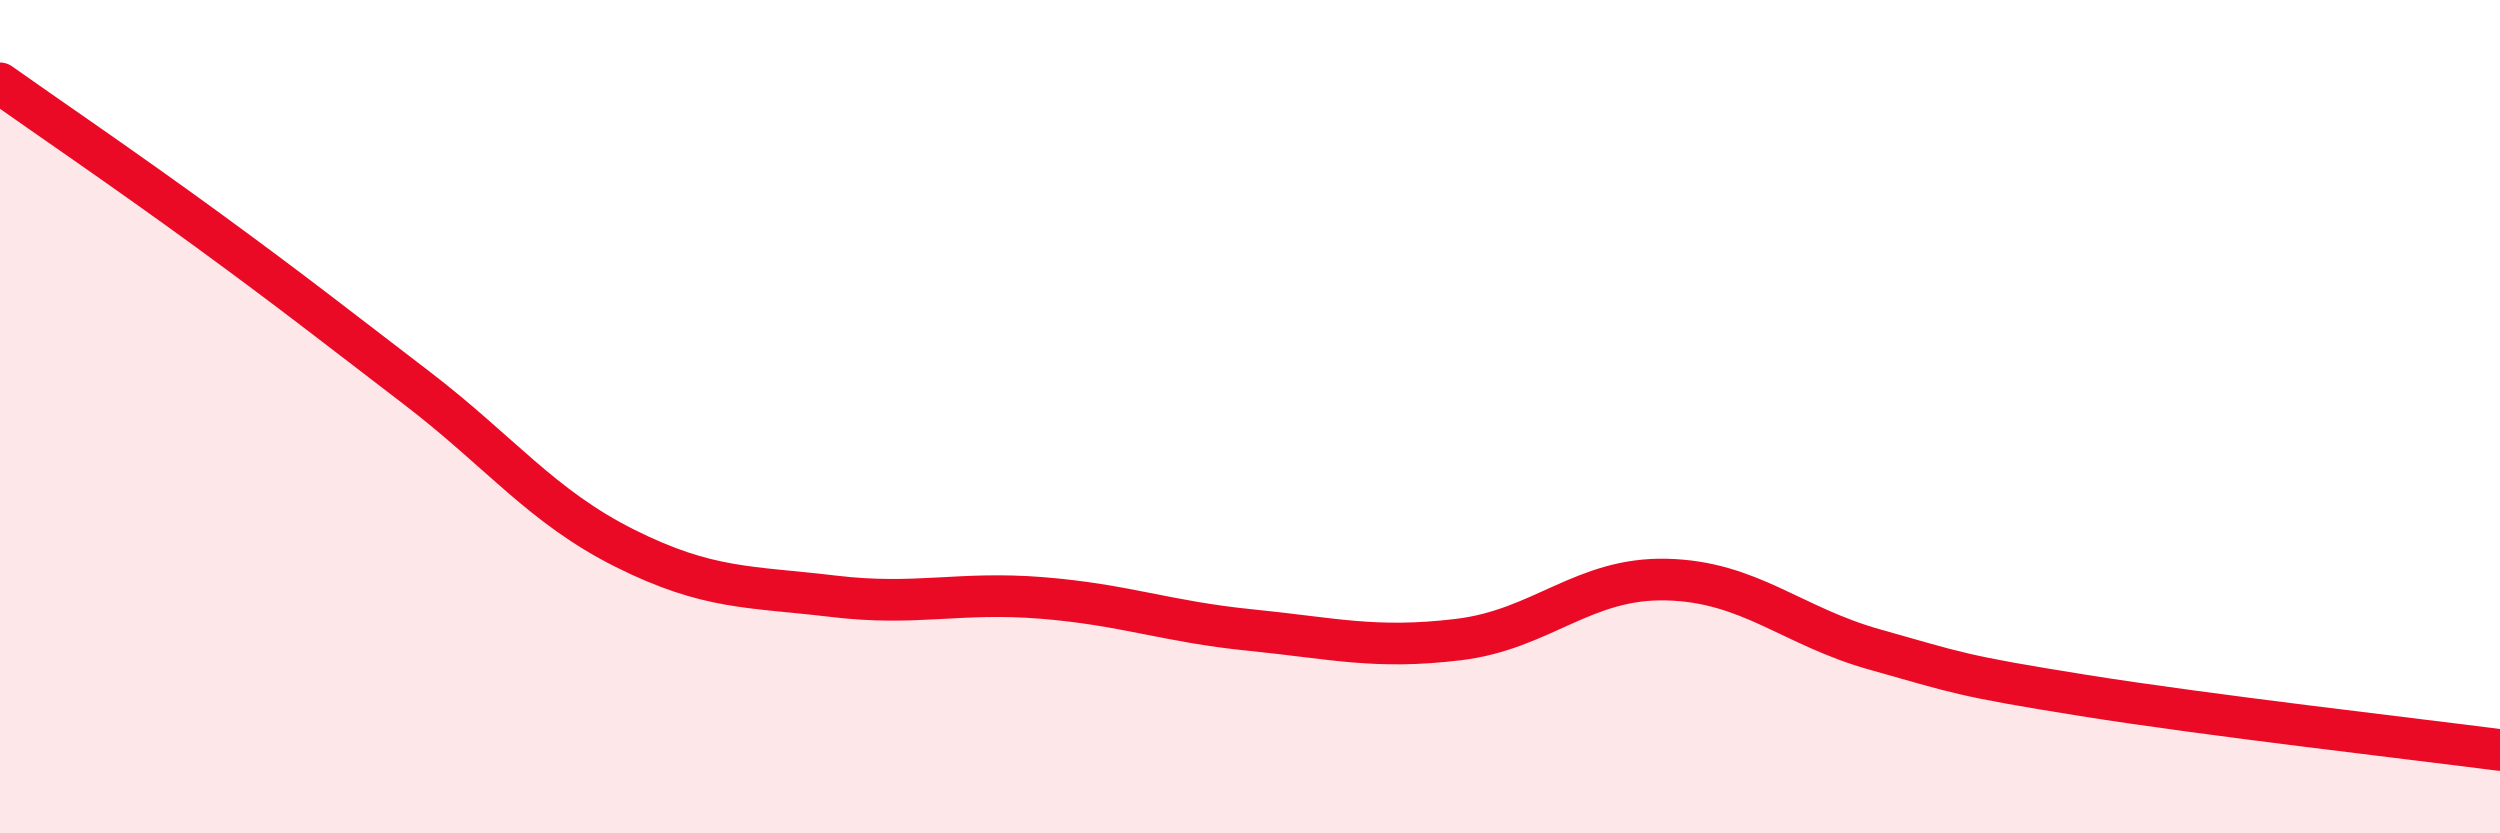 
    <svg width="60" height="20" viewBox="0 0 60 20" xmlns="http://www.w3.org/2000/svg">
      <path
        d="M 0,2 C 1,2.71 3,4.07 5,5.53 C 7,6.99 8,7.78 10,9.31 C 12,10.84 13,12.16 15,13.16 C 17,14.16 18,14.07 20,14.31 C 22,14.55 23,14.19 25,14.35 C 27,14.51 28,14.92 30,15.12 C 32,15.32 33,15.59 35,15.35 C 37,15.11 38,13.86 40,13.91 C 42,13.96 43,15.03 45,15.59 C 47,16.15 47,16.21 50,16.69 C 53,17.17 58,17.74 60,18L60 20L0 20Z"
        fill="#EB0A25"
        opacity="0.1"
        stroke-linecap="round"
        stroke-linejoin="round"
      />
      <path
        d="M 0,2 C 1,2.71 3,4.07 5,5.53 C 7,6.99 8,7.78 10,9.31 C 12,10.84 13,12.16 15,13.16 C 17,14.16 18,14.07 20,14.31 C 22,14.55 23,14.19 25,14.35 C 27,14.51 28,14.92 30,15.12 C 32,15.32 33,15.59 35,15.35 C 37,15.11 38,13.86 40,13.91 C 42,13.96 43,15.03 45,15.59 C 47,16.15 47,16.21 50,16.69 C 53,17.17 58,17.74 60,18"
        stroke="#EB0A25"
        stroke-width="1"
        fill="none"
        stroke-linecap="round"
        stroke-linejoin="round"
      />
    </svg>
  